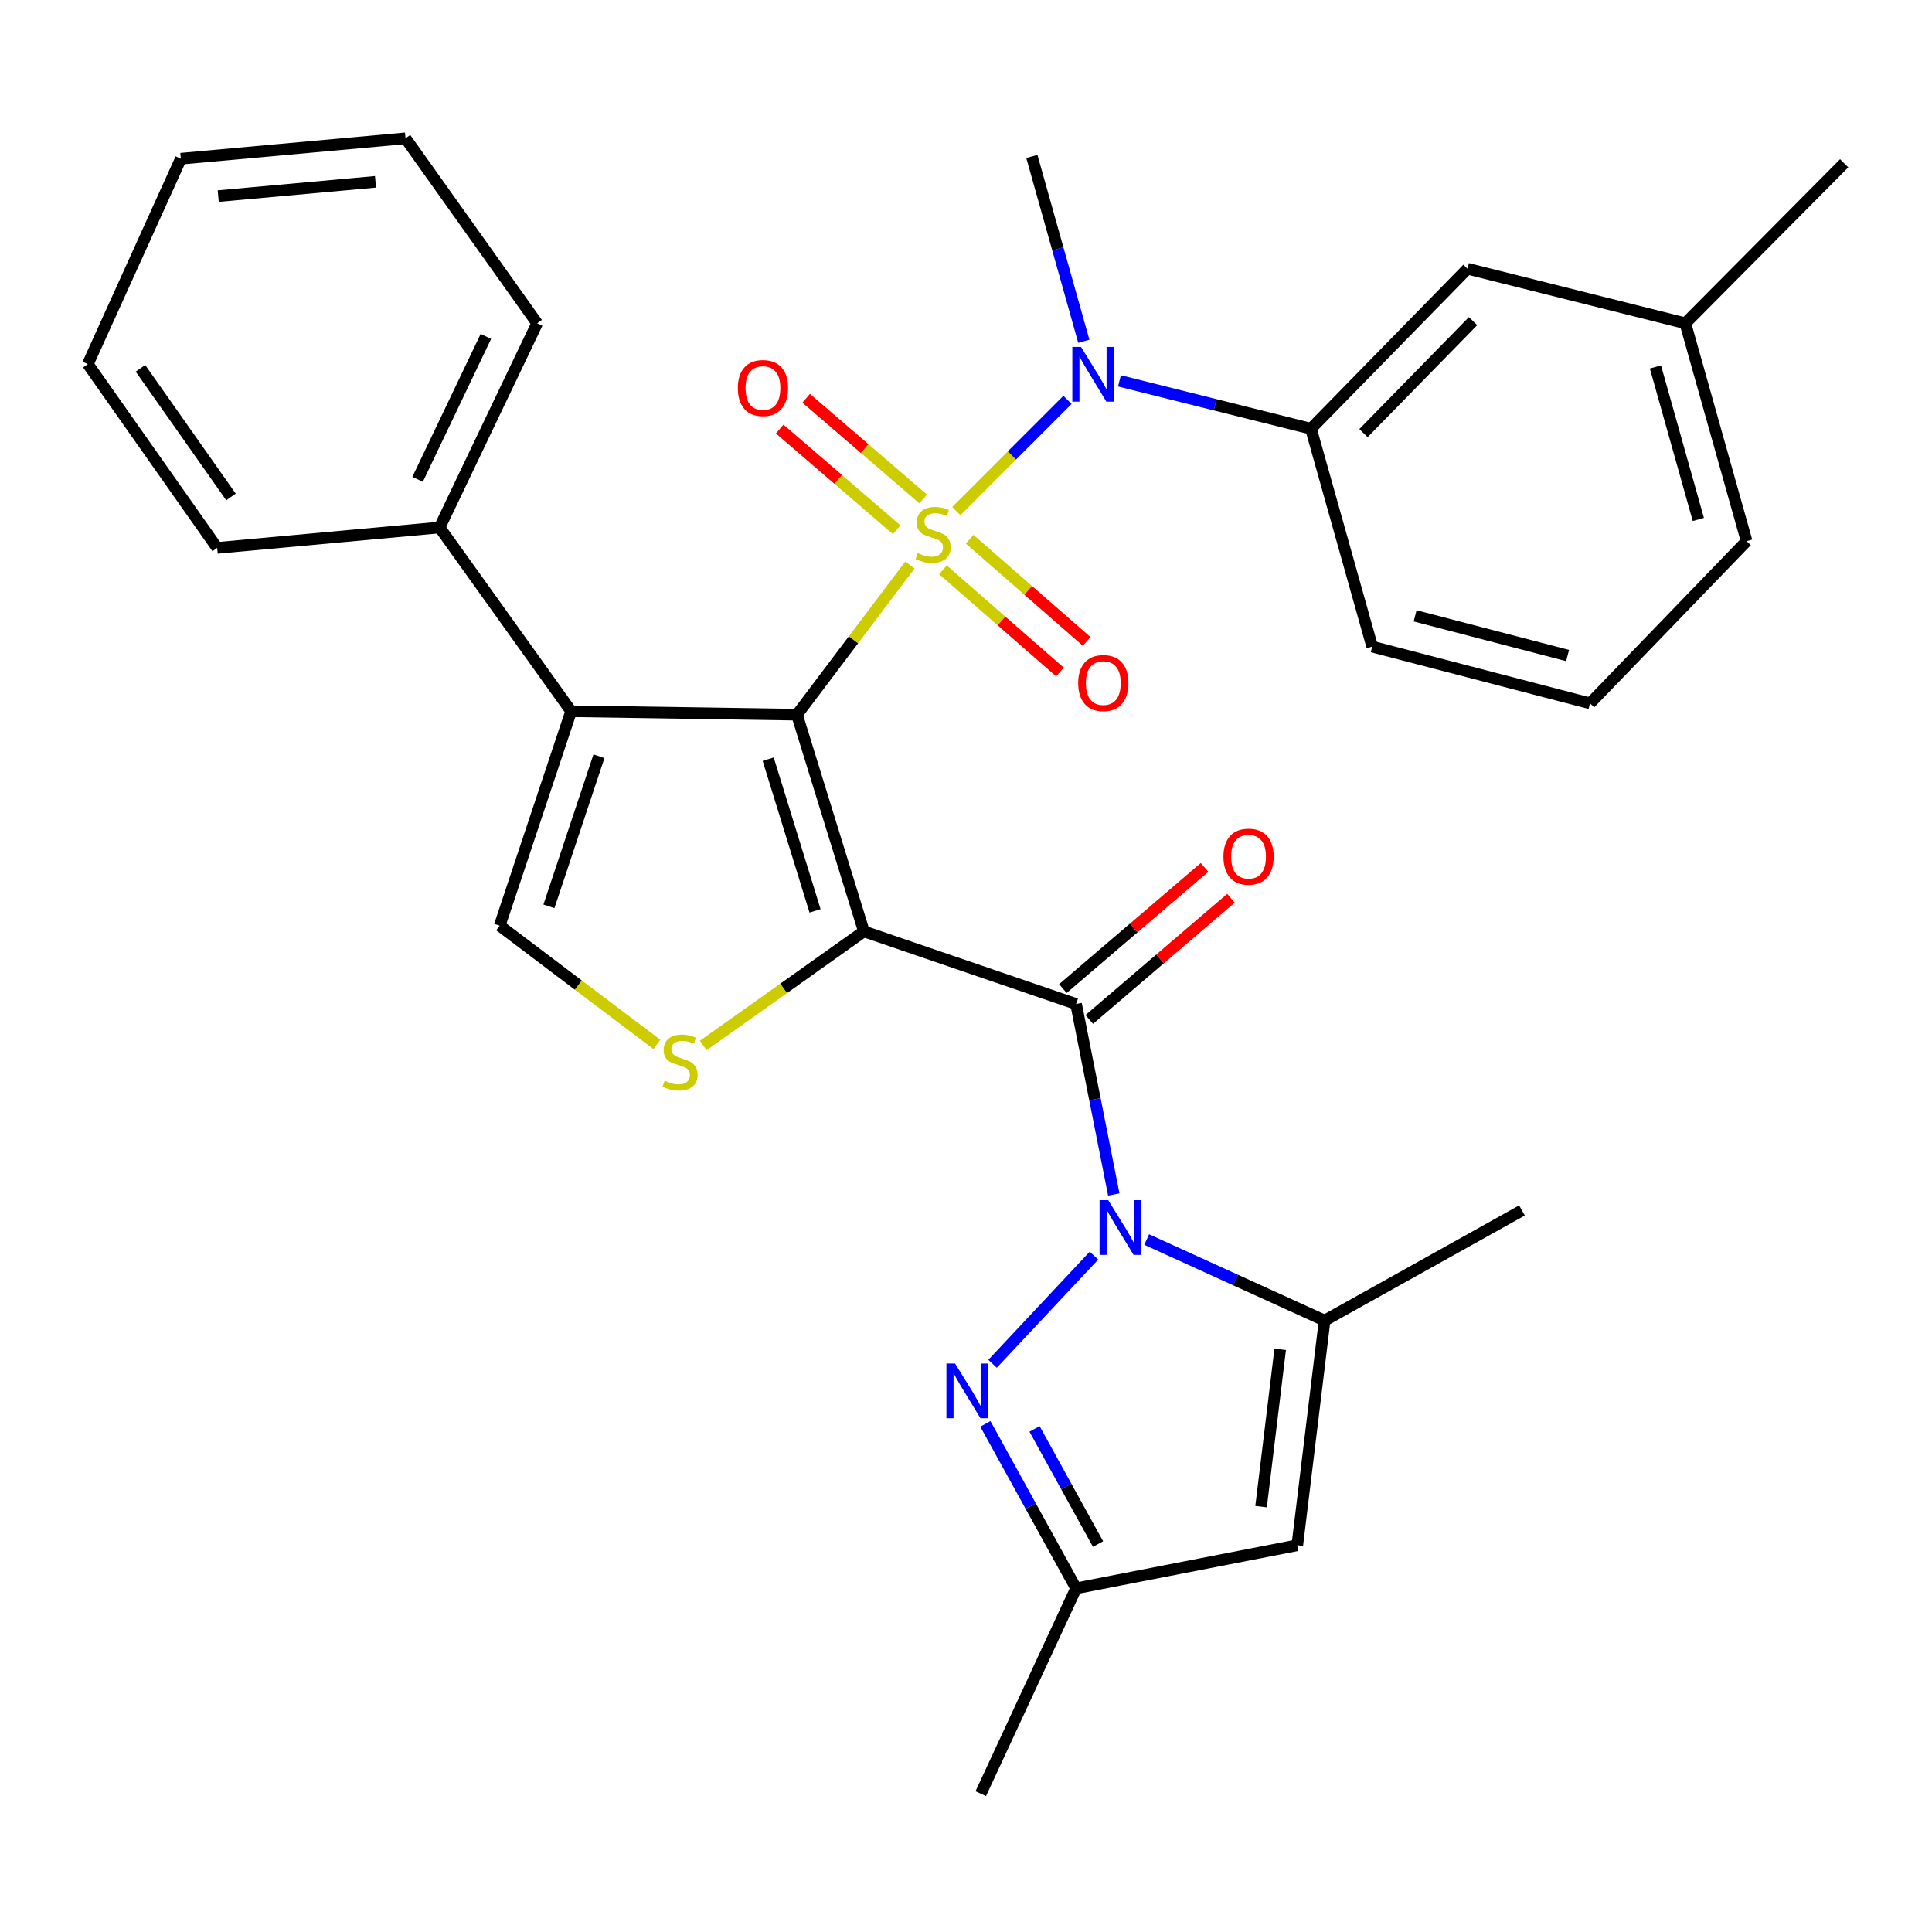 <?xml version='1.0' encoding='iso-8859-1'?>
<svg version='1.1' baseProfile='full'
              xmlns='http://www.w3.org/2000/svg'
                      xmlns:rdkit='http://www.rdkit.org/xml'
                      xmlns:xlink='http://www.w3.org/1999/xlink'
                  xml:space='preserve'
width='1000px' height='1000px' viewBox='0 0 1000 1000'>
<!-- END OF HEADER -->
<rect style='opacity:1.0;fill:#FFFFFF;stroke:none' width='1000' height='1000' x='0' y='0'> </rect>
<path class='bond-0' d='M 470.969,292.448 L 441.735,331.186' style='fill:none;fill-rule:evenodd;stroke:#CCCC00;stroke-width:6px;stroke-linecap:butt;stroke-linejoin:miter;stroke-opacity:1' />
<path class='bond-0' d='M 441.735,331.186 L 412.501,369.925' style='fill:none;fill-rule:evenodd;stroke:#000000;stroke-width:6px;stroke-linecap:butt;stroke-linejoin:miter;stroke-opacity:1' />
<path class='bond-7' d='M 494.982,264.53 L 523.759,235.749' style='fill:none;fill-rule:evenodd;stroke:#CCCC00;stroke-width:6px;stroke-linecap:butt;stroke-linejoin:miter;stroke-opacity:1' />
<path class='bond-7' d='M 523.759,235.749 L 552.536,206.968' style='fill:none;fill-rule:evenodd;stroke:#0000FF;stroke-width:6px;stroke-linecap:butt;stroke-linejoin:miter;stroke-opacity:1' />
<path class='bond-13' d='M 488.065,294.939 L 518.348,321.384' style='fill:none;fill-rule:evenodd;stroke:#CCCC00;stroke-width:6px;stroke-linecap:butt;stroke-linejoin:miter;stroke-opacity:1' />
<path class='bond-13' d='M 518.348,321.384 L 548.631,347.829' style='fill:none;fill-rule:evenodd;stroke:#FF0000;stroke-width:6px;stroke-linecap:butt;stroke-linejoin:miter;stroke-opacity:1' />
<path class='bond-13' d='M 501.891,279.107 L 532.174,305.552' style='fill:none;fill-rule:evenodd;stroke:#CCCC00;stroke-width:6px;stroke-linecap:butt;stroke-linejoin:miter;stroke-opacity:1' />
<path class='bond-13' d='M 532.174,305.552 L 562.457,331.997' style='fill:none;fill-rule:evenodd;stroke:#FF0000;stroke-width:6px;stroke-linecap:butt;stroke-linejoin:miter;stroke-opacity:1' />
<path class='bond-14' d='M 477.844,258.262 L 447.555,232.202' style='fill:none;fill-rule:evenodd;stroke:#CCCC00;stroke-width:6px;stroke-linecap:butt;stroke-linejoin:miter;stroke-opacity:1' />
<path class='bond-14' d='M 447.555,232.202 L 417.267,206.142' style='fill:none;fill-rule:evenodd;stroke:#FF0000;stroke-width:6px;stroke-linecap:butt;stroke-linejoin:miter;stroke-opacity:1' />
<path class='bond-14' d='M 464.135,274.195 L 433.846,248.136' style='fill:none;fill-rule:evenodd;stroke:#CCCC00;stroke-width:6px;stroke-linecap:butt;stroke-linejoin:miter;stroke-opacity:1' />
<path class='bond-14' d='M 433.846,248.136 L 403.558,222.076' style='fill:none;fill-rule:evenodd;stroke:#FF0000;stroke-width:6px;stroke-linecap:butt;stroke-linejoin:miter;stroke-opacity:1' />
<path class='bond-1' d='M 412.501,369.925 L 447.148,482.087' style='fill:none;fill-rule:evenodd;stroke:#000000;stroke-width:6px;stroke-linecap:butt;stroke-linejoin:miter;stroke-opacity:1' />
<path class='bond-1' d='M 397.615,392.953 L 421.868,471.466' style='fill:none;fill-rule:evenodd;stroke:#000000;stroke-width:6px;stroke-linecap:butt;stroke-linejoin:miter;stroke-opacity:1' />
<path class='bond-4' d='M 412.501,369.925 L 295.621,368.138' style='fill:none;fill-rule:evenodd;stroke:#000000;stroke-width:6px;stroke-linecap:butt;stroke-linejoin:miter;stroke-opacity:1' />
<path class='bond-2' d='M 447.148,482.087 L 556.974,519.665' style='fill:none;fill-rule:evenodd;stroke:#000000;stroke-width:6px;stroke-linecap:butt;stroke-linejoin:miter;stroke-opacity:1' />
<path class='bond-5' d='M 447.148,482.087 L 405.572,511.605' style='fill:none;fill-rule:evenodd;stroke:#000000;stroke-width:6px;stroke-linecap:butt;stroke-linejoin:miter;stroke-opacity:1' />
<path class='bond-5' d='M 405.572,511.605 L 363.997,541.123' style='fill:none;fill-rule:evenodd;stroke:#CCCC00;stroke-width:6px;stroke-linecap:butt;stroke-linejoin:miter;stroke-opacity:1' />
<path class='bond-3' d='M 556.974,519.665 L 566.731,568.961' style='fill:none;fill-rule:evenodd;stroke:#000000;stroke-width:6px;stroke-linecap:butt;stroke-linejoin:miter;stroke-opacity:1' />
<path class='bond-3' d='M 566.731,568.961 L 576.488,618.257' style='fill:none;fill-rule:evenodd;stroke:#0000FF;stroke-width:6px;stroke-linecap:butt;stroke-linejoin:miter;stroke-opacity:1' />
<path class='bond-15' d='M 563.804,527.653 L 600.473,496.298' style='fill:none;fill-rule:evenodd;stroke:#000000;stroke-width:6px;stroke-linecap:butt;stroke-linejoin:miter;stroke-opacity:1' />
<path class='bond-15' d='M 600.473,496.298 L 637.142,464.944' style='fill:none;fill-rule:evenodd;stroke:#FF0000;stroke-width:6px;stroke-linecap:butt;stroke-linejoin:miter;stroke-opacity:1' />
<path class='bond-15' d='M 550.144,511.677 L 586.813,480.323' style='fill:none;fill-rule:evenodd;stroke:#000000;stroke-width:6px;stroke-linecap:butt;stroke-linejoin:miter;stroke-opacity:1' />
<path class='bond-15' d='M 586.813,480.323 L 623.482,448.968' style='fill:none;fill-rule:evenodd;stroke:#FF0000;stroke-width:6px;stroke-linecap:butt;stroke-linejoin:miter;stroke-opacity:1' />
<path class='bond-6' d='M 566.237,649.911 L 513.746,705.896' style='fill:none;fill-rule:evenodd;stroke:#0000FF;stroke-width:6px;stroke-linecap:butt;stroke-linejoin:miter;stroke-opacity:1' />
<path class='bond-8' d='M 593.519,641.58 L 639.566,662.551' style='fill:none;fill-rule:evenodd;stroke:#0000FF;stroke-width:6px;stroke-linecap:butt;stroke-linejoin:miter;stroke-opacity:1' />
<path class='bond-8' d='M 639.566,662.551 L 685.613,683.523' style='fill:none;fill-rule:evenodd;stroke:#000000;stroke-width:6px;stroke-linecap:butt;stroke-linejoin:miter;stroke-opacity:1' />
<path class='bond-9' d='M 295.621,368.138 L 258.638,479.132' style='fill:none;fill-rule:evenodd;stroke:#000000;stroke-width:6px;stroke-linecap:butt;stroke-linejoin:miter;stroke-opacity:1' />
<path class='bond-9' d='M 310.015,391.432 L 284.127,469.128' style='fill:none;fill-rule:evenodd;stroke:#000000;stroke-width:6px;stroke-linecap:butt;stroke-linejoin:miter;stroke-opacity:1' />
<path class='bond-16' d='M 295.621,368.138 L 227.541,273.025' style='fill:none;fill-rule:evenodd;stroke:#000000;stroke-width:6px;stroke-linecap:butt;stroke-linejoin:miter;stroke-opacity:1' />
<path class='bond-31' d='M 339.995,540.575 L 299.317,509.853' style='fill:none;fill-rule:evenodd;stroke:#CCCC00;stroke-width:6px;stroke-linecap:butt;stroke-linejoin:miter;stroke-opacity:1' />
<path class='bond-31' d='M 299.317,509.853 L 258.638,479.132' style='fill:none;fill-rule:evenodd;stroke:#000000;stroke-width:6px;stroke-linecap:butt;stroke-linejoin:miter;stroke-opacity:1' />
<path class='bond-11' d='M 510.026,736.988 L 533.5,779.55' style='fill:none;fill-rule:evenodd;stroke:#0000FF;stroke-width:6px;stroke-linecap:butt;stroke-linejoin:miter;stroke-opacity:1' />
<path class='bond-11' d='M 533.5,779.55 L 556.974,822.111' style='fill:none;fill-rule:evenodd;stroke:#000000;stroke-width:6px;stroke-linecap:butt;stroke-linejoin:miter;stroke-opacity:1' />
<path class='bond-11' d='M 535.474,739.605 L 551.906,769.398' style='fill:none;fill-rule:evenodd;stroke:#0000FF;stroke-width:6px;stroke-linecap:butt;stroke-linejoin:miter;stroke-opacity:1' />
<path class='bond-11' d='M 551.906,769.398 L 568.338,799.191' style='fill:none;fill-rule:evenodd;stroke:#000000;stroke-width:6px;stroke-linecap:butt;stroke-linejoin:miter;stroke-opacity:1' />
<path class='bond-12' d='M 579.425,197.134 L 628.993,209.523' style='fill:none;fill-rule:evenodd;stroke:#0000FF;stroke-width:6px;stroke-linecap:butt;stroke-linejoin:miter;stroke-opacity:1' />
<path class='bond-12' d='M 628.993,209.523 L 678.56,221.913' style='fill:none;fill-rule:evenodd;stroke:#000000;stroke-width:6px;stroke-linecap:butt;stroke-linejoin:miter;stroke-opacity:1' />
<path class='bond-20' d='M 560.976,176.635 L 547.531,128.806' style='fill:none;fill-rule:evenodd;stroke:#0000FF;stroke-width:6px;stroke-linecap:butt;stroke-linejoin:miter;stroke-opacity:1' />
<path class='bond-20' d='M 547.531,128.806 L 534.087,80.977' style='fill:none;fill-rule:evenodd;stroke:#000000;stroke-width:6px;stroke-linecap:butt;stroke-linejoin:miter;stroke-opacity:1' />
<path class='bond-10' d='M 685.613,683.523 L 671.472,799.819' style='fill:none;fill-rule:evenodd;stroke:#000000;stroke-width:6px;stroke-linecap:butt;stroke-linejoin:miter;stroke-opacity:1' />
<path class='bond-10' d='M 662.626,698.43 L 652.727,779.837' style='fill:none;fill-rule:evenodd;stroke:#000000;stroke-width:6px;stroke-linecap:butt;stroke-linejoin:miter;stroke-opacity:1' />
<path class='bond-19' d='M 685.613,683.523 L 787.768,626.514' style='fill:none;fill-rule:evenodd;stroke:#000000;stroke-width:6px;stroke-linecap:butt;stroke-linejoin:miter;stroke-opacity:1' />
<path class='bond-34' d='M 671.472,799.819 L 556.974,822.111' style='fill:none;fill-rule:evenodd;stroke:#000000;stroke-width:6px;stroke-linecap:butt;stroke-linejoin:miter;stroke-opacity:1' />
<path class='bond-23' d='M 556.974,822.111 L 507.637,928.411' style='fill:none;fill-rule:evenodd;stroke:#000000;stroke-width:6px;stroke-linecap:butt;stroke-linejoin:miter;stroke-opacity:1' />
<path class='bond-17' d='M 678.56,221.913 L 759.578,139.096' style='fill:none;fill-rule:evenodd;stroke:#000000;stroke-width:6px;stroke-linecap:butt;stroke-linejoin:miter;stroke-opacity:1' />
<path class='bond-17' d='M 705.738,224.189 L 762.451,166.218' style='fill:none;fill-rule:evenodd;stroke:#000000;stroke-width:6px;stroke-linecap:butt;stroke-linejoin:miter;stroke-opacity:1' />
<path class='bond-21' d='M 678.56,221.913 L 710.253,334.694' style='fill:none;fill-rule:evenodd;stroke:#000000;stroke-width:6px;stroke-linecap:butt;stroke-linejoin:miter;stroke-opacity:1' />
<path class='bond-24' d='M 227.541,273.025 L 278.035,167.332' style='fill:none;fill-rule:evenodd;stroke:#000000;stroke-width:6px;stroke-linecap:butt;stroke-linejoin:miter;stroke-opacity:1' />
<path class='bond-24' d='M 216.149,248.11 L 251.494,174.125' style='fill:none;fill-rule:evenodd;stroke:#000000;stroke-width:6px;stroke-linecap:butt;stroke-linejoin:miter;stroke-opacity:1' />
<path class='bond-25' d='M 227.541,273.025 L 112.413,283.581' style='fill:none;fill-rule:evenodd;stroke:#000000;stroke-width:6px;stroke-linecap:butt;stroke-linejoin:miter;stroke-opacity:1' />
<path class='bond-18' d='M 759.578,139.096 L 872.324,167.332' style='fill:none;fill-rule:evenodd;stroke:#000000;stroke-width:6px;stroke-linecap:butt;stroke-linejoin:miter;stroke-opacity:1' />
<path class='bond-27' d='M 872.324,167.332 L 954.545,84.516' style='fill:none;fill-rule:evenodd;stroke:#000000;stroke-width:6px;stroke-linecap:butt;stroke-linejoin:miter;stroke-opacity:1' />
<path class='bond-32' d='M 872.324,167.332 L 904.052,280.09' style='fill:none;fill-rule:evenodd;stroke:#000000;stroke-width:6px;stroke-linecap:butt;stroke-linejoin:miter;stroke-opacity:1' />
<path class='bond-32' d='M 856.85,189.939 L 879.059,268.87' style='fill:none;fill-rule:evenodd;stroke:#000000;stroke-width:6px;stroke-linecap:butt;stroke-linejoin:miter;stroke-opacity:1' />
<path class='bond-22' d='M 710.253,334.694 L 822.999,364.051' style='fill:none;fill-rule:evenodd;stroke:#000000;stroke-width:6px;stroke-linecap:butt;stroke-linejoin:miter;stroke-opacity:1' />
<path class='bond-22' d='M 732.461,318.756 L 811.383,339.306' style='fill:none;fill-rule:evenodd;stroke:#000000;stroke-width:6px;stroke-linecap:butt;stroke-linejoin:miter;stroke-opacity:1' />
<path class='bond-26' d='M 822.999,364.051 L 904.052,280.09' style='fill:none;fill-rule:evenodd;stroke:#000000;stroke-width:6px;stroke-linecap:butt;stroke-linejoin:miter;stroke-opacity:1' />
<path class='bond-28' d='M 278.035,167.332 L 209.897,71.589' style='fill:none;fill-rule:evenodd;stroke:#000000;stroke-width:6px;stroke-linecap:butt;stroke-linejoin:miter;stroke-opacity:1' />
<path class='bond-29' d='M 112.413,283.581 L 45.455,188.469' style='fill:none;fill-rule:evenodd;stroke:#000000;stroke-width:6px;stroke-linecap:butt;stroke-linejoin:miter;stroke-opacity:1' />
<path class='bond-29' d='M 119.557,257.215 L 72.686,190.636' style='fill:none;fill-rule:evenodd;stroke:#000000;stroke-width:6px;stroke-linecap:butt;stroke-linejoin:miter;stroke-opacity:1' />
<path class='bond-33' d='M 209.897,71.589 L 93.612,82.145' style='fill:none;fill-rule:evenodd;stroke:#000000;stroke-width:6px;stroke-linecap:butt;stroke-linejoin:miter;stroke-opacity:1' />
<path class='bond-33' d='M 194.354,94.106 L 112.955,101.495' style='fill:none;fill-rule:evenodd;stroke:#000000;stroke-width:6px;stroke-linecap:butt;stroke-linejoin:miter;stroke-opacity:1' />
<path class='bond-30' d='M 45.455,188.469 L 93.612,82.145' style='fill:none;fill-rule:evenodd;stroke:#000000;stroke-width:6px;stroke-linecap:butt;stroke-linejoin:miter;stroke-opacity:1' />
<path  class='atom-0' d='M 474.974 286.26
Q 475.294 286.38, 476.614 286.94
Q 477.934 287.5, 479.374 287.86
Q 480.854 288.18, 482.294 288.18
Q 484.974 288.18, 486.534 286.9
Q 488.094 285.58, 488.094 283.3
Q 488.094 281.74, 487.294 280.78
Q 486.534 279.82, 485.334 279.3
Q 484.134 278.78, 482.134 278.18
Q 479.614 277.42, 478.094 276.7
Q 476.614 275.98, 475.534 274.46
Q 474.494 272.94, 474.494 270.38
Q 474.494 266.82, 476.894 264.62
Q 479.334 262.42, 484.134 262.42
Q 487.414 262.42, 491.134 263.98
L 490.214 267.06
Q 486.814 265.66, 484.254 265.66
Q 481.494 265.66, 479.974 266.82
Q 478.454 267.94, 478.494 269.9
Q 478.494 271.42, 479.254 272.34
Q 480.054 273.26, 481.174 273.78
Q 482.334 274.3, 484.254 274.9
Q 486.814 275.7, 488.334 276.5
Q 489.854 277.3, 490.934 278.94
Q 492.054 280.54, 492.054 283.3
Q 492.054 287.22, 489.414 289.34
Q 486.814 291.42, 482.454 291.42
Q 479.934 291.42, 478.014 290.86
Q 476.134 290.34, 473.894 289.42
L 474.974 286.26
' fill='#CCCC00'/>
<path  class='atom-4' d='M 573.614 621.205
L 582.894 636.205
Q 583.814 637.685, 585.294 640.365
Q 586.774 643.045, 586.854 643.205
L 586.854 621.205
L 590.614 621.205
L 590.614 649.525
L 586.734 649.525
L 576.774 633.125
Q 575.614 631.205, 574.374 629.005
Q 573.174 626.805, 572.814 626.125
L 572.814 649.525
L 569.134 649.525
L 569.134 621.205
L 573.614 621.205
' fill='#0000FF'/>
<path  class='atom-6' d='M 344 559.361
Q 344.32 559.481, 345.64 560.041
Q 346.96 560.601, 348.4 560.961
Q 349.88 561.281, 351.32 561.281
Q 354 561.281, 355.56 560.001
Q 357.12 558.681, 357.12 556.401
Q 357.12 554.841, 356.32 553.881
Q 355.56 552.921, 354.36 552.401
Q 353.16 551.881, 351.16 551.281
Q 348.64 550.521, 347.12 549.801
Q 345.64 549.081, 344.56 547.561
Q 343.52 546.041, 343.52 543.481
Q 343.52 539.921, 345.92 537.721
Q 348.36 535.521, 353.16 535.521
Q 356.44 535.521, 360.16 537.081
L 359.24 540.161
Q 355.84 538.761, 353.28 538.761
Q 350.52 538.761, 349 539.921
Q 347.48 541.041, 347.52 543.001
Q 347.52 544.521, 348.28 545.441
Q 349.08 546.361, 350.2 546.881
Q 351.36 547.401, 353.28 548.001
Q 355.84 548.801, 357.36 549.601
Q 358.88 550.401, 359.96 552.041
Q 361.08 553.641, 361.08 556.401
Q 361.08 560.321, 358.44 562.441
Q 355.84 564.521, 351.48 564.521
Q 348.96 564.521, 347.04 563.961
Q 345.16 563.441, 342.92 562.521
L 344 559.361
' fill='#CCCC00'/>
<path  class='atom-7' d='M 494.347 705.75
L 503.627 720.75
Q 504.547 722.23, 506.027 724.91
Q 507.507 727.59, 507.587 727.75
L 507.587 705.75
L 511.347 705.75
L 511.347 734.07
L 507.467 734.07
L 497.507 717.67
Q 496.347 715.75, 495.107 713.55
Q 493.907 711.35, 493.547 710.67
L 493.547 734.07
L 489.867 734.07
L 489.867 705.75
L 494.347 705.75
' fill='#0000FF'/>
<path  class='atom-8' d='M 559.519 179.563
L 568.799 194.563
Q 569.719 196.043, 571.199 198.723
Q 572.679 201.403, 572.759 201.563
L 572.759 179.563
L 576.519 179.563
L 576.519 207.883
L 572.639 207.883
L 562.679 191.483
Q 561.519 189.563, 560.279 187.363
Q 559.079 185.163, 558.719 184.483
L 558.719 207.883
L 555.039 207.883
L 555.039 179.563
L 559.519 179.563
' fill='#0000FF'/>
<path  class='atom-14' d='M 558.069 353.551
Q 558.069 346.751, 561.429 342.951
Q 564.789 339.151, 571.069 339.151
Q 577.349 339.151, 580.709 342.951
Q 584.069 346.751, 584.069 353.551
Q 584.069 360.431, 580.669 364.351
Q 577.269 368.231, 571.069 368.231
Q 564.829 368.231, 561.429 364.351
Q 558.069 360.471, 558.069 353.551
M 571.069 365.031
Q 575.389 365.031, 577.709 362.151
Q 580.069 359.231, 580.069 353.551
Q 580.069 347.991, 577.709 345.191
Q 575.389 342.351, 571.069 342.351
Q 566.749 342.351, 564.389 345.151
Q 562.069 347.951, 562.069 353.551
Q 562.069 359.271, 564.389 362.151
Q 566.749 365.031, 571.069 365.031
' fill='#FF0000'/>
<path  class='atom-15' d='M 381.903 200.845
Q 381.903 194.045, 385.263 190.245
Q 388.623 186.445, 394.903 186.445
Q 401.183 186.445, 404.543 190.245
Q 407.903 194.045, 407.903 200.845
Q 407.903 207.725, 404.503 211.645
Q 401.103 215.525, 394.903 215.525
Q 388.663 215.525, 385.263 211.645
Q 381.903 207.765, 381.903 200.845
M 394.903 212.325
Q 399.223 212.325, 401.543 209.445
Q 403.903 206.525, 403.903 200.845
Q 403.903 195.285, 401.543 192.485
Q 399.223 189.645, 394.903 189.645
Q 390.583 189.645, 388.223 192.445
Q 385.903 195.245, 385.903 200.845
Q 385.903 206.565, 388.223 209.445
Q 390.583 212.325, 394.903 212.325
' fill='#FF0000'/>
<path  class='atom-16' d='M 633.249 443.409
Q 633.249 436.609, 636.609 432.809
Q 639.969 429.009, 646.249 429.009
Q 652.529 429.009, 655.889 432.809
Q 659.249 436.609, 659.249 443.409
Q 659.249 450.289, 655.849 454.209
Q 652.449 458.089, 646.249 458.089
Q 640.009 458.089, 636.609 454.209
Q 633.249 450.329, 633.249 443.409
M 646.249 454.889
Q 650.569 454.889, 652.889 452.009
Q 655.249 449.089, 655.249 443.409
Q 655.249 437.849, 652.889 435.049
Q 650.569 432.209, 646.249 432.209
Q 641.929 432.209, 639.569 435.009
Q 637.249 437.809, 637.249 443.409
Q 637.249 449.129, 639.569 452.009
Q 641.929 454.889, 646.249 454.889
' fill='#FF0000'/>
</svg>
